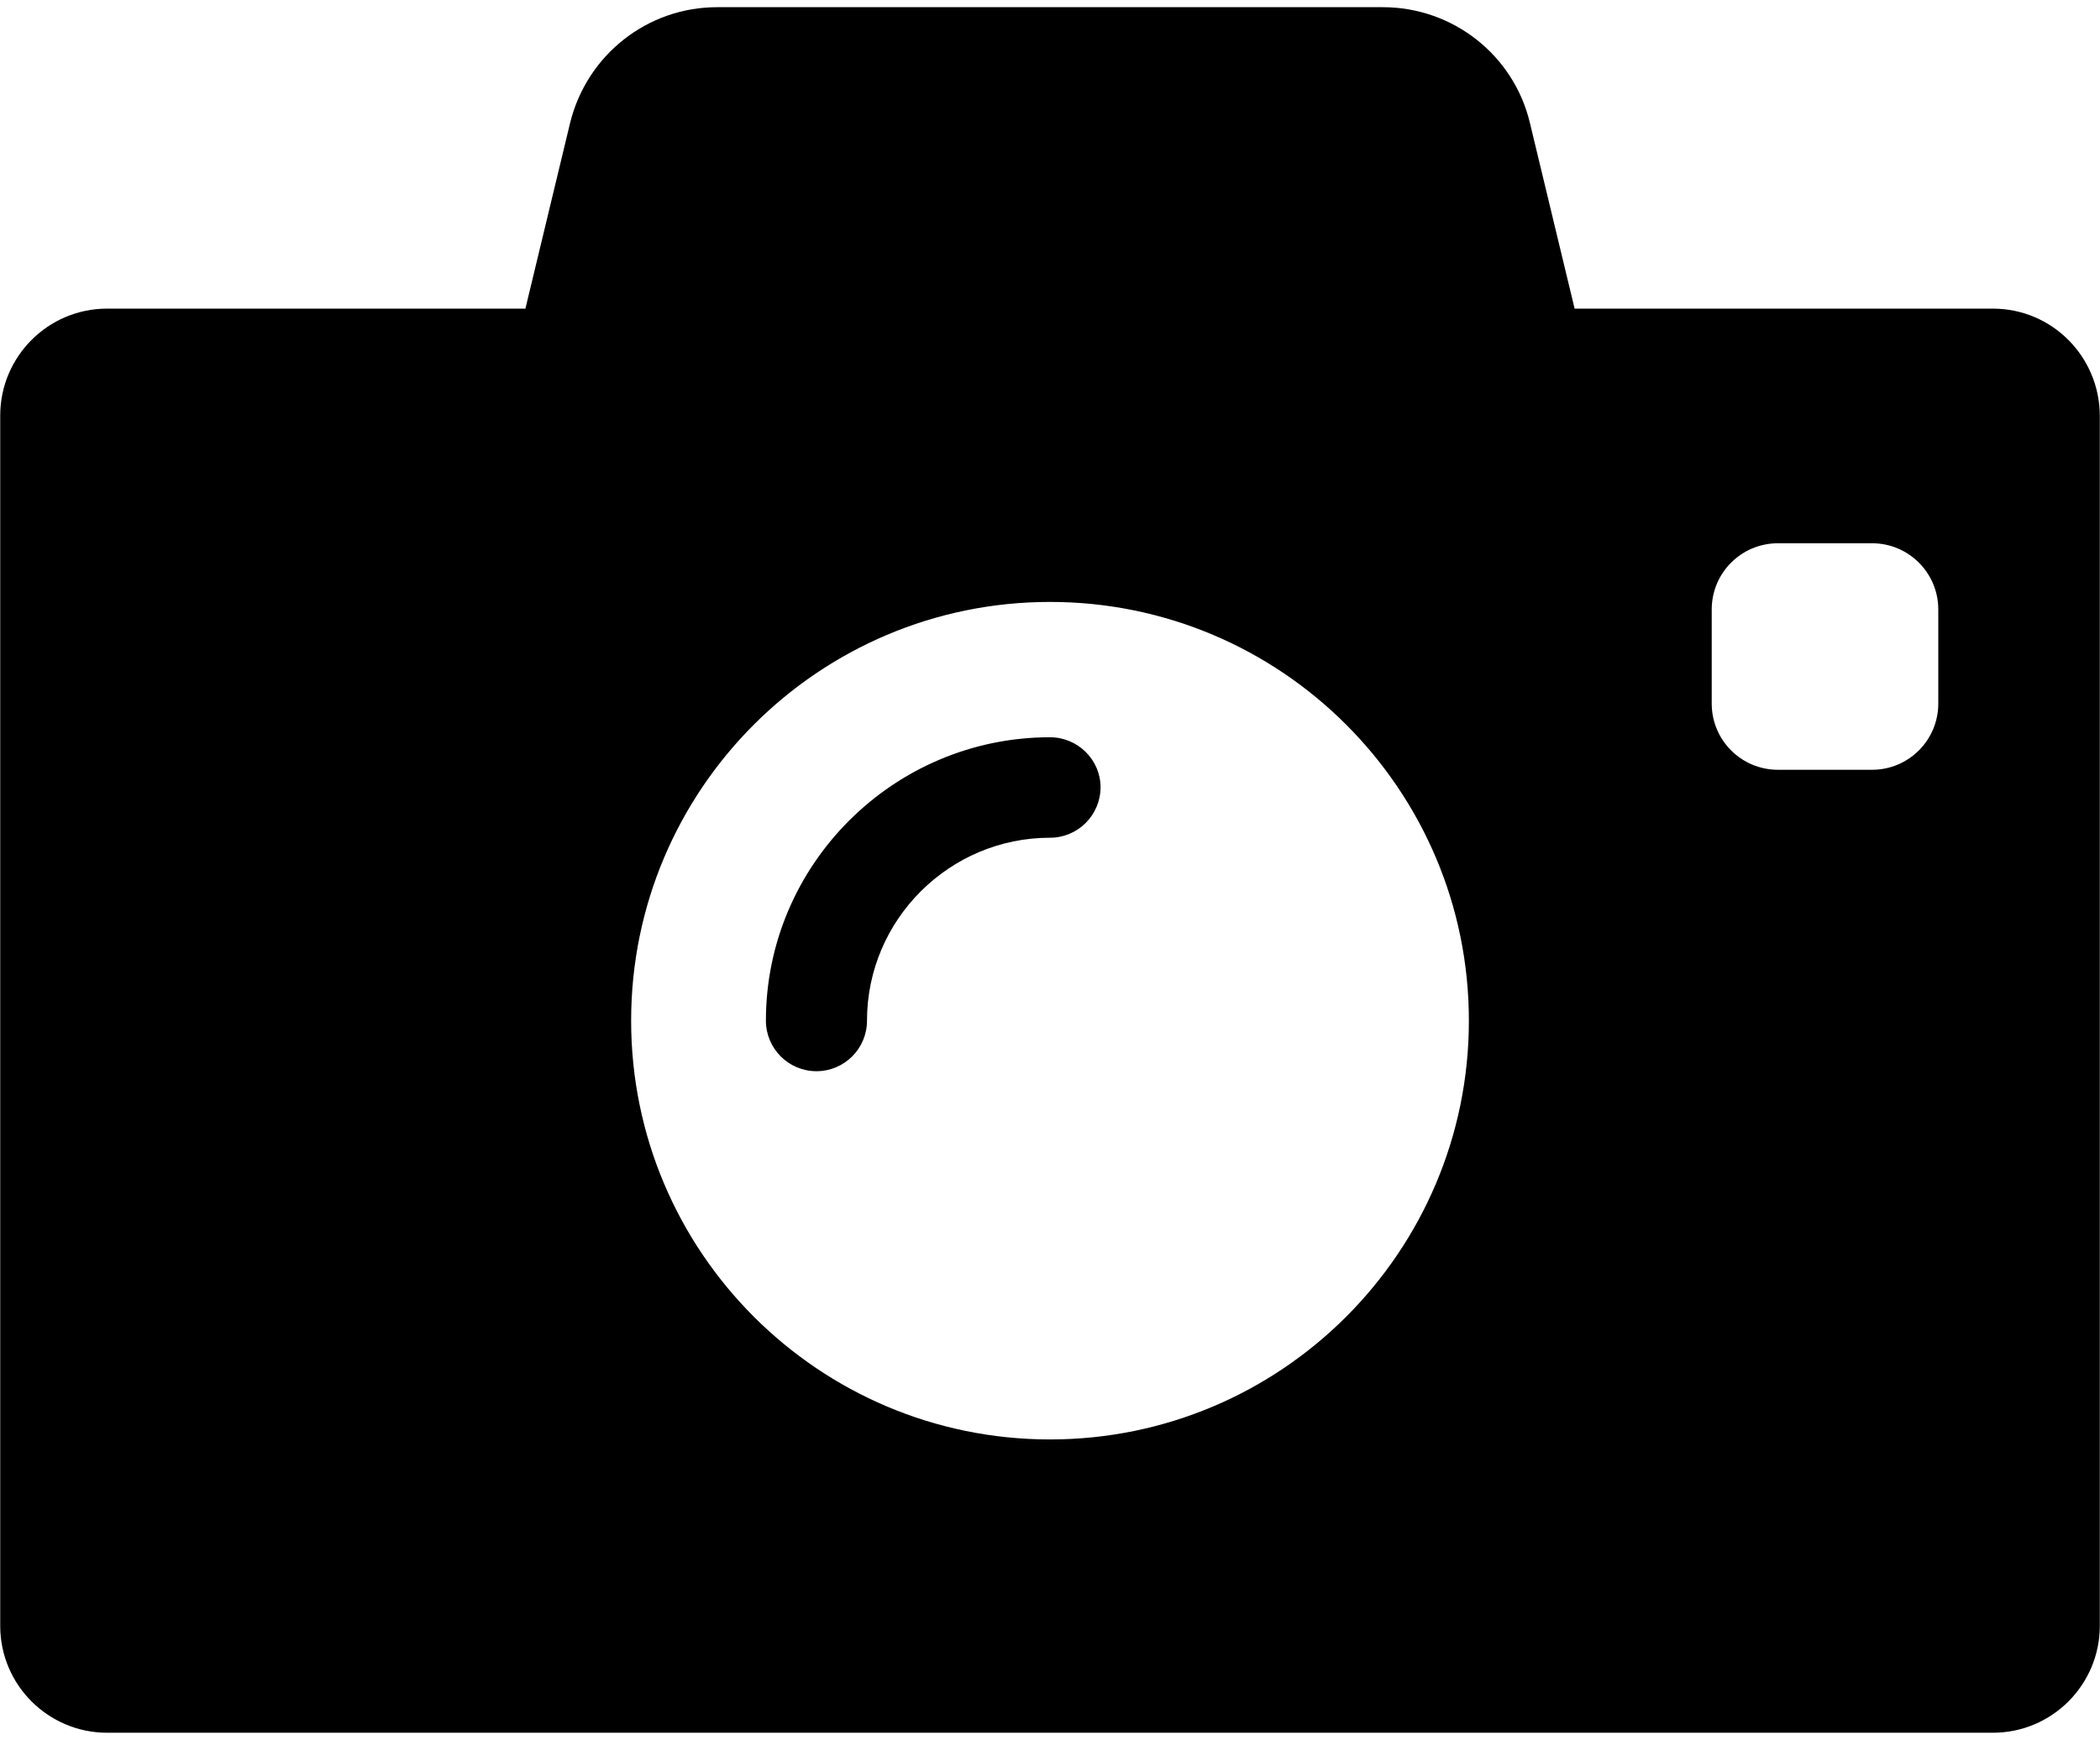 <svg width="146" height="121" viewBox="0 0 146 121" fill="none" xmlns="http://www.w3.org/2000/svg">
<path fill-rule="evenodd" clip-rule="evenodd" d="M109.473 21.463H138.554C142.674 21.463 145.986 24.815 145.986 28.935V113.068C145.986 117.148 142.674 120.5 138.554 120.5H7.446C3.367 120.5 0.015 117.188 0.015 113.068V28.895C0.015 24.815 3.327 21.463 7.446 21.463H36.528L39.638 8.538C40.809 3.812 45.01 0.5 49.856 0.5H96.144C100.991 0.5 105.232 3.812 106.363 8.538L109.473 21.463ZM43.879 70.981C43.879 87.057 56.925 100.103 73 100.103C89.076 100.103 102.122 87.057 102.122 70.981C102.122 54.906 89.076 41.86 73 41.86C56.925 41.86 43.879 54.906 43.879 70.981ZM130.153 53.533C132.697 53.533 134.757 51.473 134.757 48.928V42.385C134.757 39.84 132.697 37.78 130.153 37.78H123.609C121.065 37.78 119.005 39.84 119.005 42.385V48.928C119.005 51.473 121.065 53.533 123.609 53.533H130.153ZM53.249 70.981C53.249 60.116 62.135 51.271 73 51.271C74.939 51.271 76.514 52.846 76.514 54.744C76.514 56.683 74.939 58.258 73 58.258C66.013 58.258 60.277 63.953 60.277 70.981C60.277 72.92 58.702 74.495 56.763 74.495C54.824 74.495 53.249 72.92 53.249 70.981Z" fill="black"/>
</svg>
